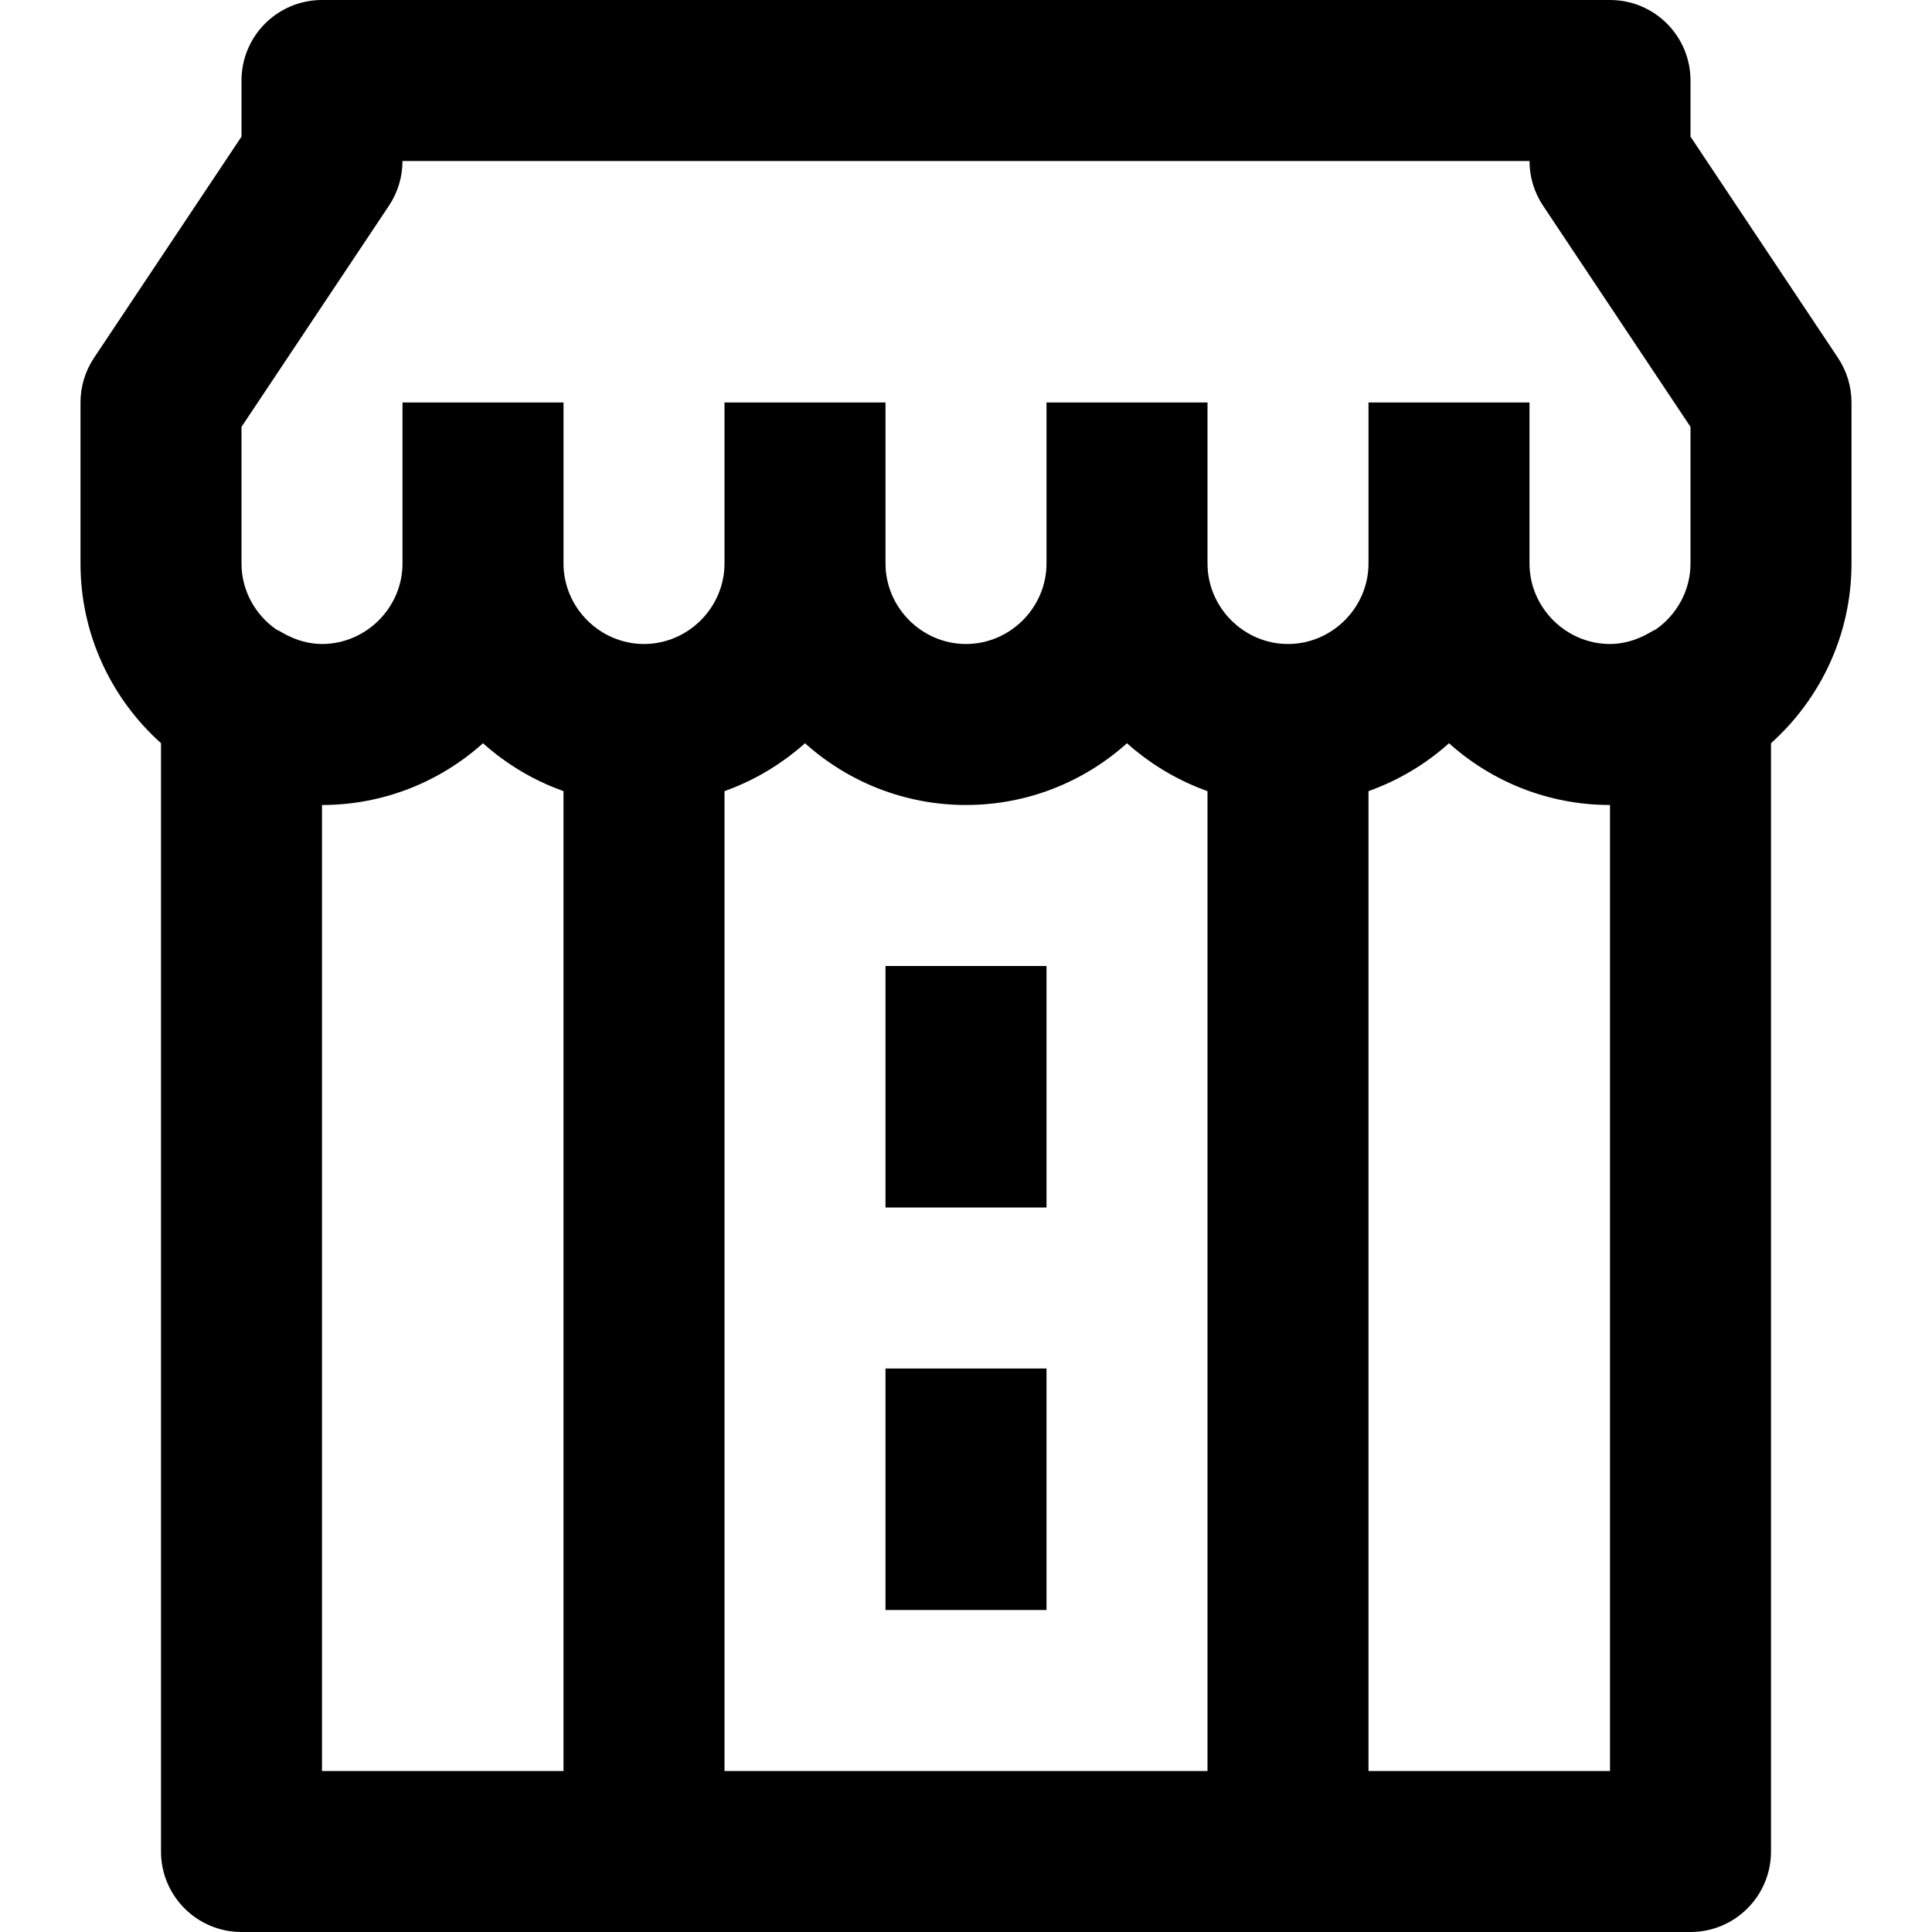 <?xml version="1.0" encoding="iso-8859-1"?>
<!-- Generator: Adobe Illustrator 19.0.0, SVG Export Plug-In . SVG Version: 6.00 Build 0)  -->
<svg version="1.1" id="Layer_1" xmlns="http://www.w3.org/2000/svg" xmlns:xlink="http://www.w3.org/1999/xlink" x="0px" y="0px"
	 viewBox="0 0 512 512" style="enable-background:new 0 0 512 512;" xml:space="preserve">
<g>
	<g>
		<g>
			<path d="M487.084,94.833L448,36.207V21.333C448,9.551,438.449,0,426.667,0H85.333C73.551,0,64,9.551,64,21.333v14.874
				L24.916,94.833c-2.336,3.504-3.583,7.622-3.583,11.834v42.667c0,18.881,8.255,35.891,21.333,47.623v293.71
				C42.667,502.449,52.218,512,64,512h106.667h170.667H448c11.782,0,21.333-9.551,21.333-21.333v-293.71
				c13.078-11.732,21.333-28.742,21.333-47.623v-42.667C490.667,102.455,489.42,98.337,487.084,94.833z M64,113.126L103.084,54.5
				c2.336-3.504,3.583-7.622,3.583-11.834h298.667c0,4.212,1.247,8.329,3.583,11.834L448,113.126v36.207
				c0,7.182-3.653,13.584-9.176,17.459c-0.534,0.257-1.064,0.53-1.589,0.837c-2.897,1.693-5.869,2.675-8.861,2.949
				c-0.565,0.046-1.132,0.088-1.708,0.088c-11.685,0-21.333-9.649-21.333-21.333v-42.667h-42.667v42.667
				c0,11.685-9.649,21.333-21.333,21.333c-11.685,0-21.333-9.649-21.333-21.333v-42.667h-42.667v42.667
				c0,11.685-9.649,21.333-21.333,21.333c-11.685,0-21.333-9.649-21.333-21.333v-42.667H192v42.667
				c0,11.685-9.649,21.333-21.333,21.333c-11.685,0-21.333-9.649-21.333-21.333v-42.667h-42.667v42.667
				c0,11.685-9.649,21.333-21.333,21.333c-0.576,0-1.143-0.042-1.708-0.088c-2.991-0.274-5.964-1.256-8.861-2.949
				c-0.525-0.307-1.056-0.58-1.589-0.837C67.653,162.917,64,156.515,64,149.333V113.126z M85.333,213.333
				c16.365,0,31.33-6.197,42.667-16.365c6.158,5.523,13.392,9.861,21.333,12.684v259.681h-64V213.333z M192,469.333V209.668
				c0.278-0.099,0.548-0.214,0.824-0.316c0.545-0.202,1.088-0.407,1.625-0.624c0.409-0.165,0.814-0.336,1.218-0.509
				c0.526-0.224,1.048-0.454,1.567-0.692c0.402-0.185,0.802-0.374,1.199-0.567c0.511-0.247,1.017-0.502,1.521-0.763
				c0.391-0.203,0.781-0.407,1.167-0.617c0.501-0.273,0.996-0.555,1.489-0.841c0.375-0.217,0.75-0.433,1.119-0.658
				c0.497-0.302,0.986-0.614,1.474-0.929c0.353-0.227,0.707-0.451,1.055-0.685c0.501-0.337,0.993-0.688,1.484-1.039
				c0.321-0.229,0.646-0.453,0.962-0.687c0.535-0.397,1.056-0.809,1.578-1.222c0.259-0.205,0.525-0.403,0.781-0.612
				c0.771-0.63,1.528-1.275,2.269-1.939c11.337,10.168,26.302,16.365,42.667,16.365s31.33-6.197,42.667-16.365
				c0.74,0.664,1.498,1.309,2.269,1.939c0.256,0.209,0.522,0.407,0.781,0.612c0.522,0.413,1.043,0.825,1.578,1.222
				c0.316,0.235,0.641,0.458,0.962,0.687c0.491,0.351,0.983,0.702,1.484,1.039c0.348,0.234,0.703,0.458,1.055,0.685
				c0.488,0.315,0.977,0.627,1.474,0.929c0.37,0.224,0.745,0.441,1.119,0.658c0.493,0.286,0.988,0.568,1.489,0.841
				c0.386,0.21,0.776,0.415,1.167,0.617c0.503,0.261,1.01,0.515,1.521,0.763c0.398,0.193,0.797,0.382,1.199,0.567
				c0.518,0.238,1.041,0.467,1.567,0.692c0.405,0.173,0.809,0.345,1.218,0.509c0.538,0.216,1.081,0.421,1.625,0.624
				c0.276,0.103,0.546,0.217,0.824,0.316v259.666H192z M426.667,469.333h-64V209.653c7.941-2.823,15.176-7.162,21.333-12.684
				c11.337,10.168,26.302,16.365,42.667,16.365V469.333z"/>
			<rect x="234.667" y="256" width="42.667" height="64"/>
			<rect x="234.667" y="362.667" width="42.667" height="64"/>
		</g>
	</g>
</g>
<g>
</g>
<g>
</g>
<g>
</g>
<g>
</g>
<g>
</g>
<g>
</g>
<g>
</g>
<g>
</g>
<g>
</g>
<g>
</g>
<g>
</g>
<g>
</g>
<g>
</g>
<g>
</g>
<g>
</g>
</svg>
